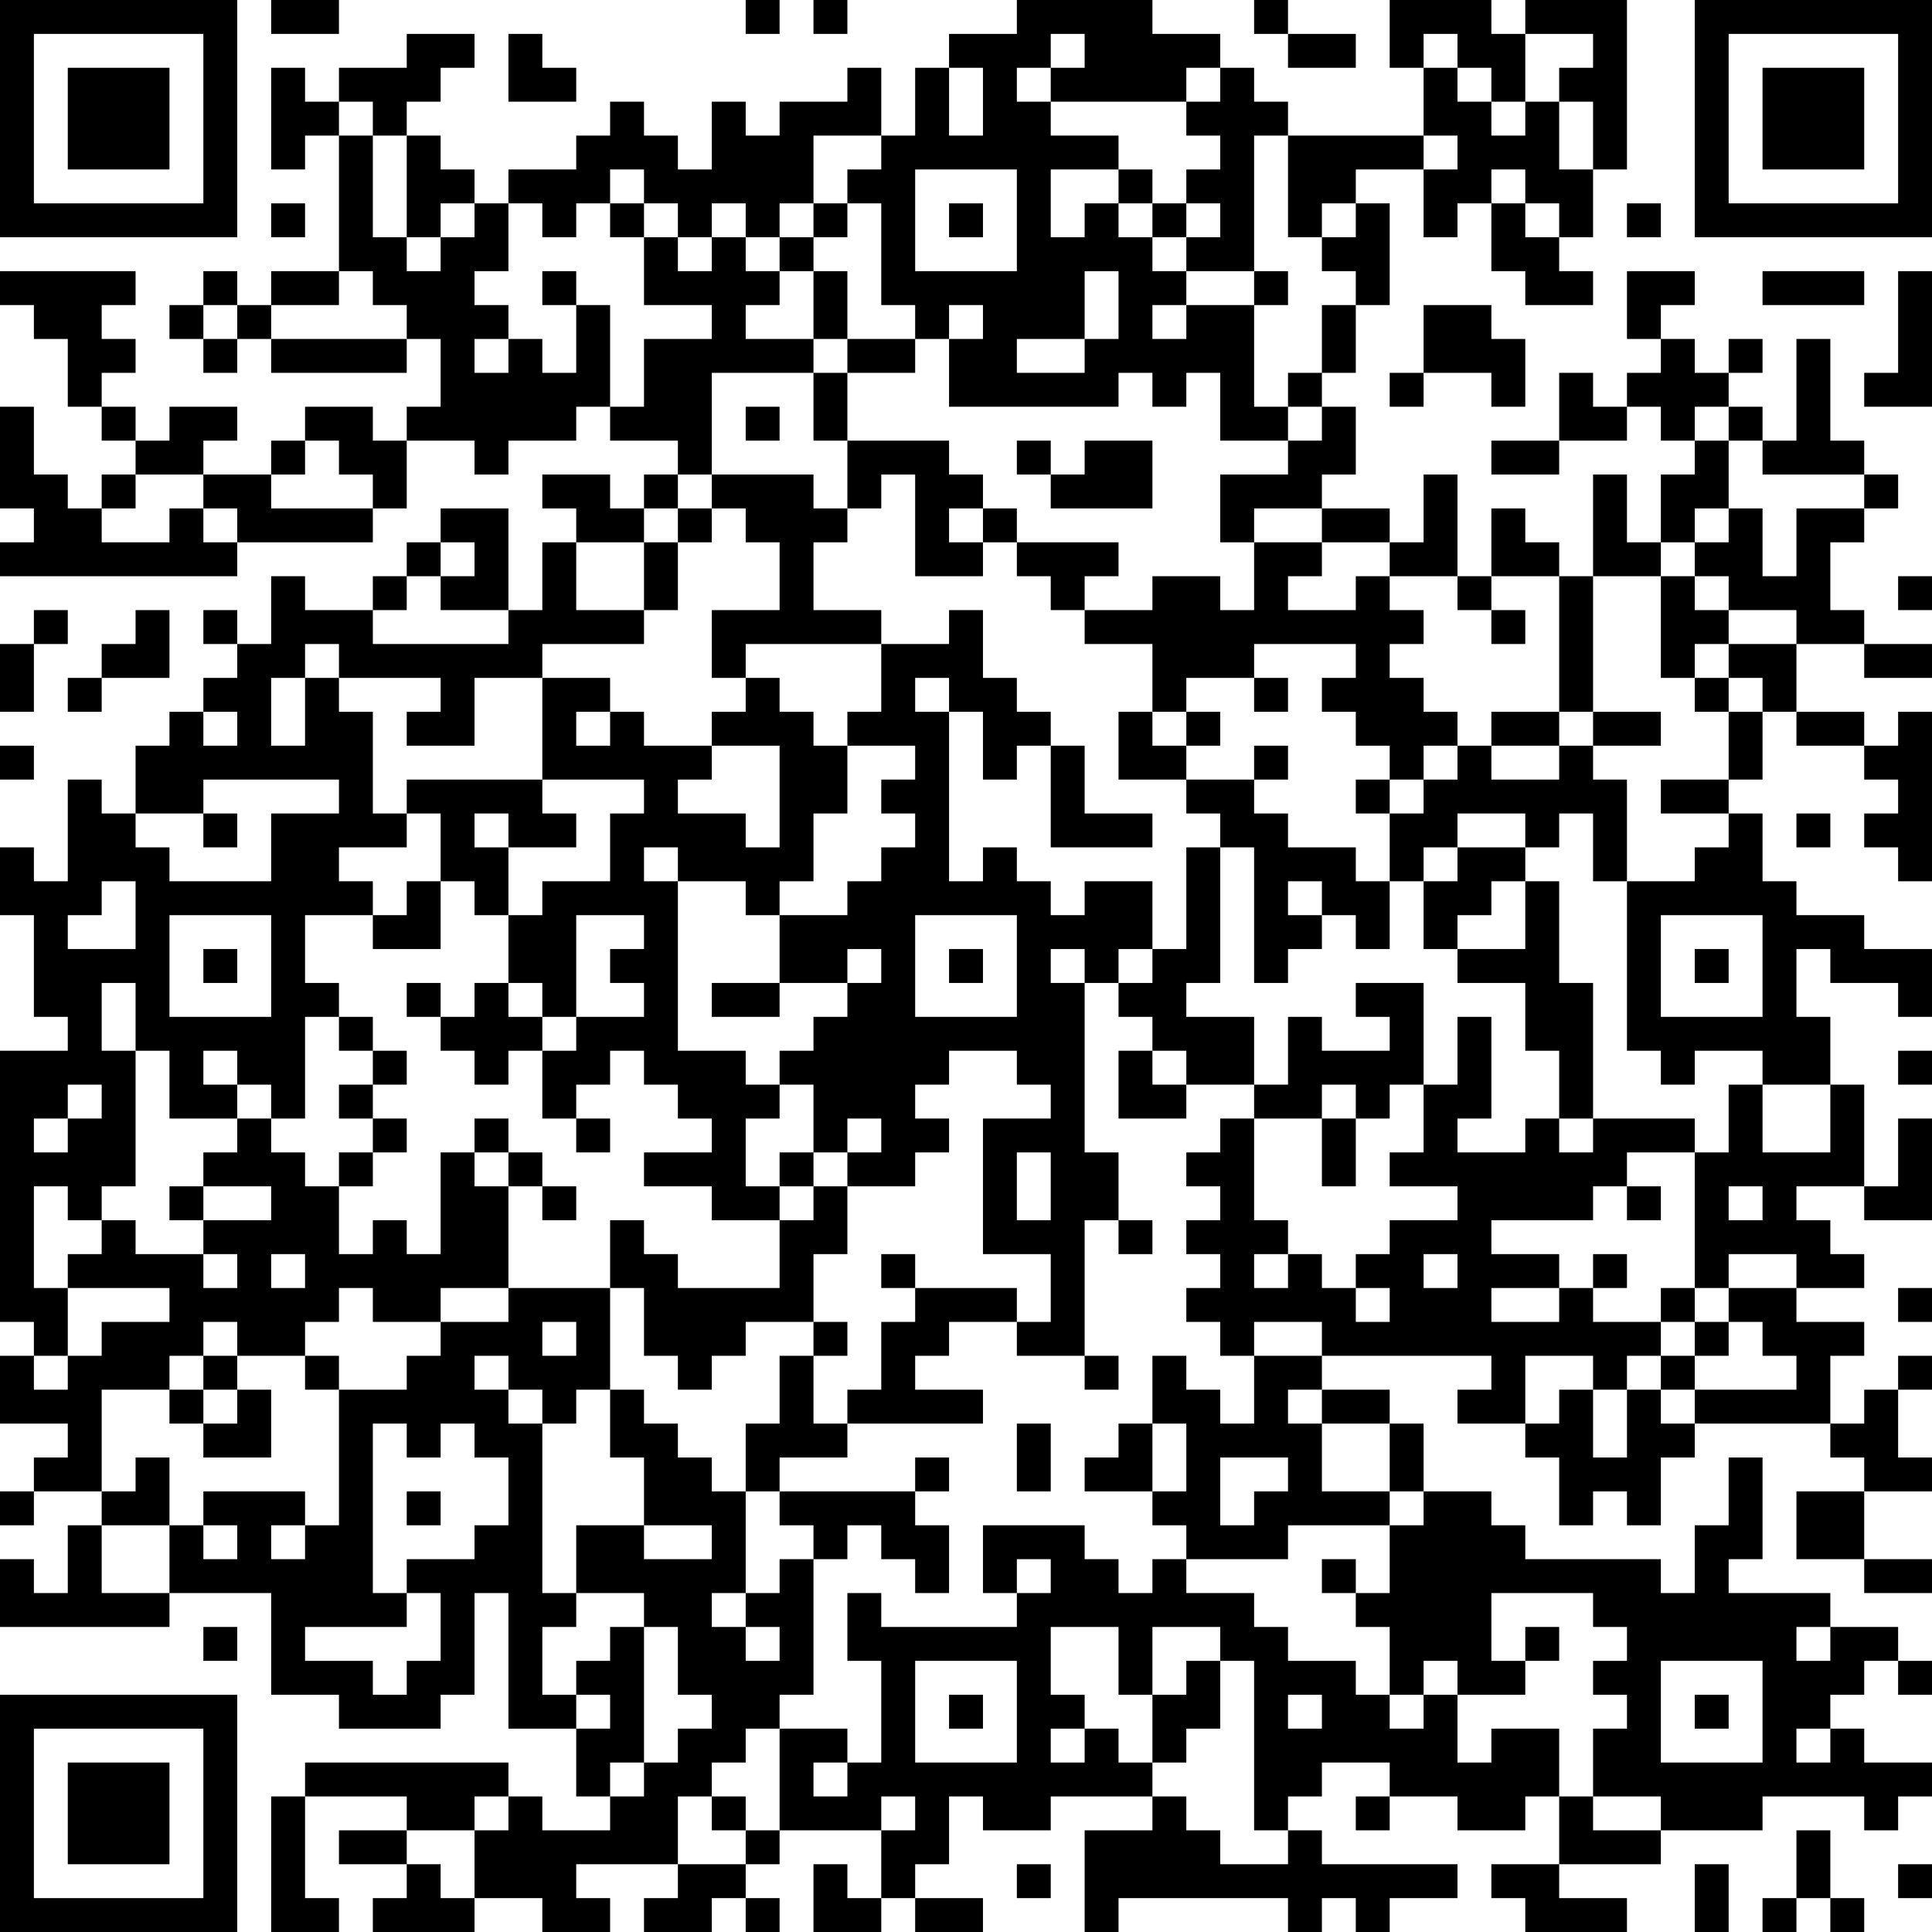 <?xml version="1.0" encoding="UTF-8"?>
<svg xmlns="http://www.w3.org/2000/svg" version="1.1" width="250" height="250" viewBox="0 0 250 250"><rect x="0" y="0" width="250" height="250" fill="#ffffff"/><g transform="scale(4.386)"><g transform="translate(0,0)"><path fill-rule="evenodd" d="M8 0L8 1L10 1L10 0ZM22 0L22 1L23 1L23 0ZM24 0L24 1L25 1L25 0ZM30 0L30 1L28 1L28 2L27 2L27 4L26 4L26 2L25 2L25 3L23 3L23 4L22 4L22 3L21 3L21 5L20 5L20 4L19 4L19 3L18 3L18 4L17 4L17 5L15 5L15 6L14 6L14 5L13 5L13 4L12 4L12 3L13 3L13 2L14 2L14 1L12 1L12 2L10 2L10 3L9 3L9 2L8 2L8 5L9 5L9 4L10 4L10 8L8 8L8 9L7 9L7 8L6 8L6 9L5 9L5 10L6 10L6 11L7 11L7 10L8 10L8 11L12 11L12 10L13 10L13 12L12 12L12 13L11 13L11 12L9 12L9 13L8 13L8 14L6 14L6 13L7 13L7 12L5 12L5 13L4 13L4 12L3 12L3 11L4 11L4 10L3 10L3 9L4 9L4 8L0 8L0 9L1 9L1 10L2 10L2 12L3 12L3 13L4 13L4 14L3 14L3 15L2 15L2 14L1 14L1 12L0 12L0 15L1 15L1 16L0 16L0 17L7 17L7 16L11 16L11 15L12 15L12 13L14 13L14 14L15 14L15 13L17 13L17 12L18 12L18 13L20 13L20 14L19 14L19 15L18 15L18 14L16 14L16 15L17 15L17 16L16 16L16 18L15 18L15 15L13 15L13 16L12 16L12 17L11 17L11 18L9 18L9 17L8 17L8 19L7 19L7 18L6 18L6 19L7 19L7 20L6 20L6 21L5 21L5 22L4 22L4 24L3 24L3 23L2 23L2 26L1 26L1 25L0 25L0 27L1 27L1 30L2 30L2 31L0 31L0 39L1 39L1 40L0 40L0 42L2 42L2 43L1 43L1 44L0 44L0 45L1 45L1 44L3 44L3 45L2 45L2 47L1 47L1 46L0 46L0 48L5 48L5 47L8 47L8 50L10 50L10 51L13 51L13 50L14 50L14 47L15 47L15 51L17 51L17 53L18 53L18 54L16 54L16 53L15 53L15 52L9 52L9 53L8 53L8 57L10 57L10 56L9 56L9 53L12 53L12 54L10 54L10 55L12 55L12 56L11 56L11 57L14 57L14 56L16 56L16 57L18 57L18 56L17 56L17 55L20 55L20 56L19 56L19 57L21 57L21 56L22 56L22 57L23 57L23 56L22 56L22 55L23 55L23 54L26 54L26 56L25 56L25 55L24 55L24 57L26 57L26 56L27 56L27 57L29 57L29 56L27 56L27 55L28 55L28 53L29 53L29 54L31 54L31 53L34 53L34 54L32 54L32 57L33 57L33 56L38 56L38 57L39 57L39 56L40 56L40 57L41 57L41 56L43 56L43 55L39 55L39 54L38 54L38 53L39 53L39 52L41 52L41 53L40 53L40 54L41 54L41 53L43 53L43 54L45 54L45 53L46 53L46 55L44 55L44 56L45 56L45 57L48 57L48 56L46 56L46 55L49 55L49 54L52 54L52 53L55 53L55 54L56 54L56 53L57 53L57 52L55 52L55 51L54 51L54 50L55 50L55 49L56 49L56 50L57 50L57 49L56 49L56 48L54 48L54 47L51 47L51 46L52 46L52 43L51 43L51 45L50 45L50 47L49 47L49 46L45 46L45 45L44 45L44 44L42 44L42 42L41 42L41 41L39 41L39 40L44 40L44 41L43 41L43 42L45 42L45 43L46 43L46 45L47 45L47 44L48 44L48 45L49 45L49 43L50 43L50 42L54 42L54 43L55 43L55 44L53 44L53 46L55 46L55 47L57 47L57 46L55 46L55 44L57 44L57 43L56 43L56 41L57 41L57 40L56 40L56 41L55 41L55 42L54 42L54 40L55 40L55 39L53 39L53 38L55 38L55 37L54 37L54 36L53 36L53 35L55 35L55 36L57 36L57 33L56 33L56 35L55 35L55 32L54 32L54 30L53 30L53 28L54 28L54 29L56 29L56 30L57 30L57 28L55 28L55 27L53 27L53 26L52 26L52 24L51 24L51 23L52 23L52 21L53 21L53 22L55 22L55 23L56 23L56 24L55 24L55 25L56 25L56 26L57 26L57 21L56 21L56 22L55 22L55 21L53 21L53 19L55 19L55 20L57 20L57 19L55 19L55 18L54 18L54 16L55 16L55 15L56 15L56 14L55 14L55 13L54 13L54 10L53 10L53 13L52 13L52 12L51 12L51 11L52 11L52 10L51 10L51 11L50 11L50 10L49 10L49 9L50 9L50 8L48 8L48 10L49 10L49 11L48 11L48 12L47 12L47 11L46 11L46 13L44 13L44 14L46 14L46 13L48 13L48 12L49 12L49 13L50 13L50 14L49 14L49 16L48 16L48 14L47 14L47 17L46 17L46 16L45 16L45 15L44 15L44 17L43 17L43 14L42 14L42 16L41 16L41 15L39 15L39 14L40 14L40 12L39 12L39 11L40 11L40 9L41 9L41 6L40 6L40 5L42 5L42 7L43 7L43 6L44 6L44 8L45 8L45 9L47 9L47 8L46 8L46 7L47 7L47 5L48 5L48 0L45 0L45 1L44 1L44 0L41 0L41 2L42 2L42 4L38 4L38 3L37 3L37 2L36 2L36 1L34 1L34 0ZM37 0L37 1L38 1L38 2L40 2L40 1L38 1L38 0ZM15 1L15 3L17 3L17 2L16 2L16 1ZM31 1L31 2L30 2L30 3L31 3L31 4L33 4L33 5L31 5L31 7L32 7L32 6L33 6L33 7L34 7L34 8L35 8L35 9L34 9L34 10L35 10L35 9L37 9L37 12L38 12L38 13L36 13L36 11L35 11L35 12L34 12L34 11L33 11L33 12L28 12L28 10L29 10L29 9L28 9L28 10L27 10L27 9L26 9L26 6L25 6L25 5L26 5L26 4L24 4L24 6L23 6L23 7L22 7L22 6L21 6L21 7L20 7L20 6L19 6L19 5L18 5L18 6L17 6L17 7L16 7L16 6L15 6L15 8L14 8L14 9L15 9L15 10L14 10L14 11L15 11L15 10L16 10L16 11L17 11L17 9L18 9L18 12L19 12L19 10L21 10L21 9L19 9L19 7L20 7L20 8L21 8L21 7L22 7L22 8L23 8L23 9L22 9L22 10L24 10L24 11L21 11L21 14L20 14L20 15L19 15L19 16L17 16L17 18L19 18L19 19L16 19L16 20L14 20L14 22L12 22L12 21L13 21L13 20L10 20L10 19L9 19L9 20L8 20L8 22L9 22L9 20L10 20L10 21L11 21L11 24L12 24L12 25L10 25L10 26L11 26L11 27L9 27L9 29L10 29L10 30L9 30L9 33L8 33L8 32L7 32L7 31L6 31L6 32L7 32L7 33L5 33L5 31L4 31L4 29L3 29L3 31L4 31L4 35L3 35L3 36L2 36L2 35L1 35L1 38L2 38L2 40L1 40L1 41L2 41L2 40L3 40L3 39L5 39L5 38L2 38L2 37L3 37L3 36L4 36L4 37L6 37L6 38L7 38L7 37L6 37L6 36L8 36L8 35L6 35L6 34L7 34L7 33L8 33L8 34L9 34L9 35L10 35L10 37L11 37L11 36L12 36L12 37L13 37L13 34L14 34L14 35L15 35L15 38L13 38L13 39L11 39L11 38L10 38L10 39L9 39L9 40L7 40L7 39L6 39L6 40L5 40L5 41L3 41L3 44L4 44L4 43L5 43L5 45L3 45L3 47L5 47L5 45L6 45L6 46L7 46L7 45L6 45L6 44L9 44L9 45L8 45L8 46L9 46L9 45L10 45L10 41L12 41L12 40L13 40L13 39L15 39L15 38L18 38L18 41L17 41L17 42L16 42L16 41L15 41L15 40L14 40L14 41L15 41L15 42L16 42L16 47L17 47L17 48L16 48L16 50L17 50L17 51L18 51L18 50L17 50L17 49L18 49L18 48L19 48L19 52L18 52L18 53L19 53L19 52L20 52L20 51L21 51L21 50L20 50L20 48L19 48L19 47L17 47L17 45L19 45L19 46L21 46L21 45L19 45L19 43L18 43L18 41L19 41L19 42L20 42L20 43L21 43L21 44L22 44L22 47L21 47L21 48L22 48L22 49L23 49L23 48L22 48L22 47L23 47L23 46L24 46L24 50L23 50L23 51L22 51L22 52L21 52L21 53L20 53L20 55L22 55L22 54L23 54L23 51L25 51L25 52L24 52L24 53L25 53L25 52L26 52L26 49L25 49L25 47L26 47L26 48L30 48L30 47L31 47L31 46L30 46L30 47L29 47L29 45L32 45L32 46L33 46L33 47L34 47L34 46L35 46L35 47L37 47L37 48L38 48L38 49L40 49L40 50L41 50L41 51L42 51L42 50L43 50L43 52L44 52L44 51L46 51L46 53L47 53L47 54L49 54L49 53L47 53L47 51L48 51L48 50L47 50L47 49L48 49L48 48L47 48L47 47L44 47L44 49L45 49L45 50L43 50L43 49L42 49L42 50L41 50L41 48L40 48L40 47L41 47L41 45L42 45L42 44L41 44L41 42L39 42L39 41L38 41L38 42L39 42L39 44L41 44L41 45L38 45L38 46L35 46L35 45L34 45L34 44L35 44L35 42L34 42L34 40L35 40L35 41L36 41L36 42L37 42L37 40L39 40L39 39L37 39L37 40L36 40L36 39L35 39L35 38L36 38L36 37L35 37L35 36L36 36L36 35L35 35L35 34L36 34L36 33L37 33L37 36L38 36L38 37L37 37L37 38L38 38L38 37L39 37L39 38L40 38L40 39L41 39L41 38L40 38L40 37L41 37L41 36L43 36L43 35L41 35L41 34L42 34L42 32L43 32L43 30L44 30L44 33L43 33L43 34L45 34L45 33L46 33L46 34L47 34L47 33L50 33L50 34L48 34L48 35L47 35L47 36L44 36L44 37L46 37L46 38L44 38L44 39L46 39L46 38L47 38L47 39L49 39L49 40L48 40L48 41L47 41L47 40L45 40L45 42L46 42L46 41L47 41L47 43L48 43L48 41L49 41L49 42L50 42L50 41L53 41L53 40L52 40L52 39L51 39L51 38L53 38L53 37L51 37L51 38L50 38L50 34L51 34L51 32L52 32L52 34L54 34L54 32L52 32L52 31L50 31L50 32L49 32L49 31L48 31L48 26L50 26L50 25L51 25L51 24L49 24L49 23L51 23L51 21L52 21L52 20L51 20L51 19L53 19L53 18L51 18L51 17L50 17L50 16L51 16L51 15L52 15L52 17L53 17L53 15L55 15L55 14L52 14L52 13L51 13L51 12L50 12L50 13L51 13L51 15L50 15L50 16L49 16L49 17L47 17L47 21L46 21L46 17L44 17L44 18L43 18L43 17L41 17L41 16L39 16L39 15L37 15L37 16L36 16L36 14L38 14L38 13L39 13L39 12L38 12L38 11L39 11L39 9L40 9L40 8L39 8L39 7L40 7L40 6L39 6L39 7L38 7L38 4L37 4L37 8L35 8L35 7L36 7L36 6L35 6L35 5L36 5L36 4L35 4L35 3L36 3L36 2L35 2L35 3L31 3L31 2L32 2L32 1ZM42 1L42 2L43 2L43 3L44 3L44 4L45 4L45 3L46 3L46 5L47 5L47 3L46 3L46 2L47 2L47 1L45 1L45 3L44 3L44 2L43 2L43 1ZM28 2L28 4L29 4L29 2ZM10 3L10 4L11 4L11 7L12 7L12 8L13 8L13 7L14 7L14 6L13 6L13 7L12 7L12 4L11 4L11 3ZM42 4L42 5L43 5L43 4ZM27 5L27 8L30 8L30 5ZM33 5L33 6L34 6L34 7L35 7L35 6L34 6L34 5ZM44 5L44 6L45 6L45 7L46 7L46 6L45 6L45 5ZM8 6L8 7L9 7L9 6ZM18 6L18 7L19 7L19 6ZM24 6L24 7L23 7L23 8L24 8L24 10L25 10L25 11L24 11L24 13L25 13L25 15L24 15L24 14L21 14L21 15L20 15L20 16L19 16L19 18L20 18L20 16L21 16L21 15L22 15L22 16L23 16L23 18L21 18L21 20L22 20L22 21L21 21L21 22L19 22L19 21L18 21L18 20L16 20L16 23L12 23L12 24L13 24L13 26L12 26L12 27L11 27L11 28L13 28L13 26L14 26L14 27L15 27L15 29L14 29L14 30L13 30L13 29L12 29L12 30L13 30L13 31L14 31L14 32L15 32L15 31L16 31L16 33L17 33L17 34L18 34L18 33L17 33L17 32L18 32L18 31L19 31L19 32L20 32L20 33L21 33L21 34L19 34L19 35L21 35L21 36L23 36L23 38L20 38L20 37L19 37L19 36L18 36L18 38L19 38L19 40L20 40L20 41L21 41L21 40L22 40L22 39L24 39L24 40L23 40L23 42L22 42L22 44L23 44L23 45L24 45L24 46L25 46L25 45L26 45L26 46L27 46L27 47L28 47L28 45L27 45L27 44L28 44L28 43L27 43L27 44L23 44L23 43L25 43L25 42L29 42L29 41L27 41L27 40L28 40L28 39L30 39L30 40L32 40L32 41L33 41L33 40L32 40L32 36L33 36L33 37L34 37L34 36L33 36L33 34L32 34L32 29L33 29L33 30L34 30L34 31L33 31L33 33L35 33L35 32L37 32L37 33L39 33L39 35L40 35L40 33L41 33L41 32L42 32L42 29L40 29L40 30L41 30L41 31L39 31L39 30L38 30L38 32L37 32L37 30L35 30L35 29L36 29L36 25L37 25L37 29L38 29L38 28L39 28L39 27L40 27L40 28L41 28L41 26L42 26L42 28L43 28L43 29L45 29L45 31L46 31L46 33L47 33L47 29L46 29L46 26L45 26L45 25L46 25L46 24L47 24L47 26L48 26L48 23L47 23L47 22L49 22L49 21L47 21L47 22L46 22L46 21L44 21L44 22L43 22L43 21L42 21L42 20L41 20L41 19L42 19L42 18L41 18L41 17L40 17L40 18L38 18L38 17L39 17L39 16L37 16L37 18L36 18L36 17L34 17L34 18L32 18L32 17L33 17L33 16L30 16L30 15L29 15L29 14L28 14L28 13L25 13L25 11L27 11L27 10L25 10L25 8L24 8L24 7L25 7L25 6ZM28 6L28 7L29 7L29 6ZM48 6L48 7L49 7L49 6ZM10 8L10 9L8 9L8 10L12 10L12 9L11 9L11 8ZM16 8L16 9L17 9L17 8ZM32 8L32 10L30 10L30 11L32 11L32 10L33 10L33 8ZM37 8L37 9L38 9L38 8ZM52 8L52 9L55 9L55 8ZM56 8L56 11L55 11L55 12L57 12L57 8ZM6 9L6 10L7 10L7 9ZM42 9L42 11L41 11L41 12L42 12L42 11L44 11L44 12L45 12L45 10L44 10L44 9ZM22 12L22 13L23 13L23 12ZM9 13L9 14L8 14L8 15L11 15L11 14L10 14L10 13ZM30 13L30 14L31 14L31 15L34 15L34 13L32 13L32 14L31 14L31 13ZM4 14L4 15L3 15L3 16L5 16L5 15L6 15L6 16L7 16L7 15L6 15L6 14ZM26 14L26 15L25 15L25 16L24 16L24 18L26 18L26 19L22 19L22 20L23 20L23 21L24 21L24 22L25 22L25 24L24 24L24 26L23 26L23 27L22 27L22 26L20 26L20 25L19 25L19 26L20 26L20 31L22 31L22 32L23 32L23 33L22 33L22 35L23 35L23 36L24 36L24 35L25 35L25 37L24 37L24 39L25 39L25 40L24 40L24 42L25 42L25 41L26 41L26 39L27 39L27 38L30 38L30 39L31 39L31 37L29 37L29 33L31 33L31 32L30 32L30 31L28 31L28 32L27 32L27 33L28 33L28 34L27 34L27 35L25 35L25 34L26 34L26 33L25 33L25 34L24 34L24 32L23 32L23 31L24 31L24 30L25 30L25 29L26 29L26 28L25 28L25 29L23 29L23 27L25 27L25 26L26 26L26 25L27 25L27 24L26 24L26 23L27 23L27 22L25 22L25 21L26 21L26 19L28 19L28 18L29 18L29 20L30 20L30 21L31 21L31 22L30 22L30 23L29 23L29 21L28 21L28 20L27 20L27 21L28 21L28 26L29 26L29 25L30 25L30 26L31 26L31 27L32 27L32 26L34 26L34 28L33 28L33 29L34 29L34 28L35 28L35 25L36 25L36 24L35 24L35 23L37 23L37 24L38 24L38 25L40 25L40 26L41 26L41 24L42 24L42 23L43 23L43 22L42 22L42 23L41 23L41 22L40 22L40 21L39 21L39 20L40 20L40 19L37 19L37 20L35 20L35 21L34 21L34 19L32 19L32 18L31 18L31 17L30 17L30 16L29 16L29 15L28 15L28 16L29 16L29 17L27 17L27 14ZM13 16L13 17L12 17L12 18L11 18L11 19L15 19L15 18L13 18L13 17L14 17L14 16ZM49 17L49 20L50 20L50 21L51 21L51 20L50 20L50 19L51 19L51 18L50 18L50 17ZM56 17L56 18L57 18L57 17ZM1 18L1 19L0 19L0 21L1 21L1 19L2 19L2 18ZM4 18L4 19L3 19L3 20L2 20L2 21L3 21L3 20L5 20L5 18ZM44 18L44 19L45 19L45 18ZM37 20L37 21L38 21L38 20ZM6 21L6 22L7 22L7 21ZM17 21L17 22L18 22L18 21ZM33 21L33 23L35 23L35 22L36 22L36 21L35 21L35 22L34 22L34 21ZM0 22L0 23L1 23L1 22ZM21 22L21 23L20 23L20 24L22 24L22 25L23 25L23 22ZM31 22L31 25L34 25L34 24L32 24L32 22ZM37 22L37 23L38 23L38 22ZM44 22L44 23L46 23L46 22ZM6 23L6 24L4 24L4 25L5 25L5 26L8 26L8 24L10 24L10 23ZM16 23L16 24L17 24L17 25L15 25L15 24L14 24L14 25L15 25L15 27L16 27L16 26L18 26L18 24L19 24L19 23ZM40 23L40 24L41 24L41 23ZM6 24L6 25L7 25L7 24ZM43 24L43 25L42 25L42 26L43 26L43 25L45 25L45 24ZM53 24L53 25L54 25L54 24ZM3 26L3 27L2 27L2 28L4 28L4 26ZM38 26L38 27L39 27L39 26ZM44 26L44 27L43 27L43 28L45 28L45 26ZM5 27L5 30L8 30L8 27ZM17 27L17 30L16 30L16 29L15 29L15 30L16 30L16 31L17 31L17 30L19 30L19 29L18 29L18 28L19 28L19 27ZM27 27L27 30L30 30L30 27ZM49 27L49 30L52 30L52 27ZM6 28L6 29L7 29L7 28ZM28 28L28 29L29 29L29 28ZM31 28L31 29L32 29L32 28ZM50 28L50 29L51 29L51 28ZM21 29L21 30L23 30L23 29ZM10 30L10 31L11 31L11 32L10 32L10 33L11 33L11 34L10 34L10 35L11 35L11 34L12 34L12 33L11 33L11 32L12 32L12 31L11 31L11 30ZM34 31L34 32L35 32L35 31ZM56 31L56 32L57 32L57 31ZM2 32L2 33L1 33L1 34L2 34L2 33L3 33L3 32ZM39 32L39 33L40 33L40 32ZM14 33L14 34L15 34L15 35L16 35L16 36L17 36L17 35L16 35L16 34L15 34L15 33ZM23 34L23 35L24 35L24 34ZM30 34L30 36L31 36L31 34ZM5 35L5 36L6 36L6 35ZM48 35L48 36L49 36L49 35ZM51 35L51 36L52 36L52 35ZM8 37L8 38L9 38L9 37ZM26 37L26 38L27 38L27 37ZM42 37L42 38L43 38L43 37ZM47 37L47 38L48 38L48 37ZM49 38L49 39L50 39L50 40L49 40L49 41L50 41L50 40L51 40L51 39L50 39L50 38ZM56 38L56 39L57 39L57 38ZM16 39L16 40L17 40L17 39ZM6 40L6 41L5 41L5 42L6 42L6 43L8 43L8 41L7 41L7 40ZM9 40L9 41L10 41L10 40ZM6 41L6 42L7 42L7 41ZM11 42L11 47L12 47L12 48L9 48L9 49L11 49L11 50L12 50L12 49L13 49L13 47L12 47L12 46L14 46L14 45L15 45L15 43L14 43L14 42L13 42L13 43L12 43L12 42ZM30 42L30 44L31 44L31 42ZM33 42L33 43L32 43L32 44L34 44L34 42ZM36 43L36 45L37 45L37 44L38 44L38 43ZM12 44L12 45L13 45L13 44ZM39 46L39 47L40 47L40 46ZM6 48L6 49L7 49L7 48ZM31 48L31 50L32 50L32 51L31 51L31 52L32 52L32 51L33 51L33 52L34 52L34 53L35 53L35 54L36 54L36 55L38 55L38 54L37 54L37 49L36 49L36 48L34 48L34 50L33 50L33 48ZM45 48L45 49L46 49L46 48ZM53 48L53 49L54 49L54 48ZM27 49L27 52L30 52L30 49ZM35 49L35 50L34 50L34 52L35 52L35 51L36 51L36 49ZM49 49L49 52L52 52L52 49ZM28 50L28 51L29 51L29 50ZM38 50L38 51L39 51L39 50ZM50 50L50 51L51 51L51 50ZM53 51L53 52L54 52L54 51ZM14 53L14 54L12 54L12 55L13 55L13 56L14 56L14 54L15 54L15 53ZM21 53L21 54L22 54L22 53ZM26 53L26 54L27 54L27 53ZM53 54L53 56L52 56L52 57L53 57L53 56L54 56L54 57L55 57L55 56L54 56L54 54ZM30 55L30 56L31 56L31 55ZM50 55L50 57L51 57L51 55ZM56 55L56 56L57 56L57 55ZM0 0L0 7L7 7L7 0ZM1 1L1 6L6 6L6 1ZM2 2L2 5L5 5L5 2ZM50 0L50 7L57 7L57 0ZM51 1L51 6L56 6L56 1ZM52 2L52 5L55 5L55 2ZM0 50L0 57L7 57L7 50ZM1 51L1 56L6 56L6 51ZM2 52L2 55L5 55L5 52Z" fill="#000000"/></g></g></svg>
